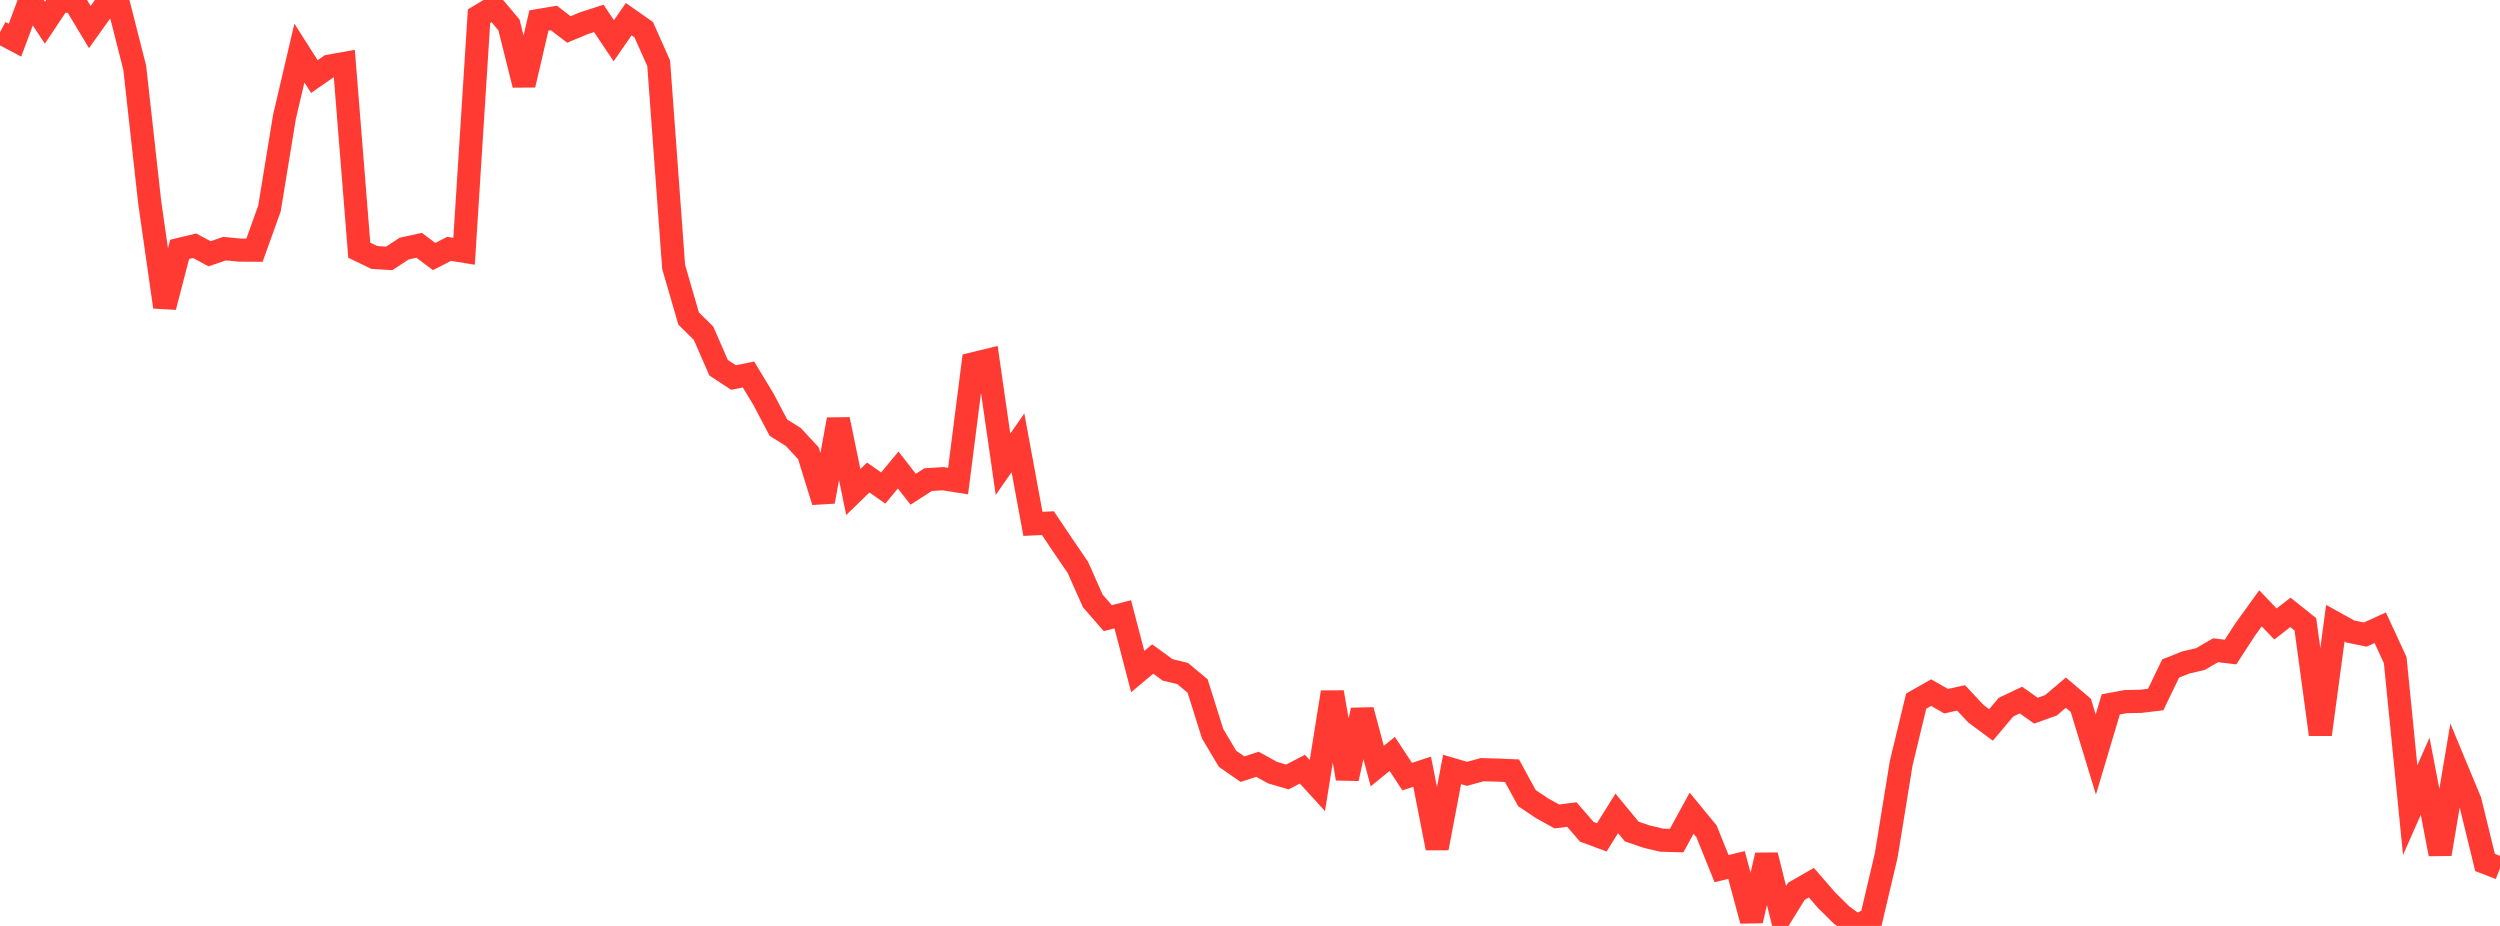 <?xml version="1.0" standalone="no"?>
<!DOCTYPE svg PUBLIC "-//W3C//DTD SVG 1.1//EN" "http://www.w3.org/Graphics/SVG/1.1/DTD/svg11.dtd">

<svg width="135" height="50" viewBox="0 0 135 50" preserveAspectRatio="none" 
  xmlns="http://www.w3.org/2000/svg"
  xmlns:xlink="http://www.w3.org/1999/xlink">


<polyline points="0.0, 1.742 0.808, 2.172 1.617, 0.0 2.425, 1.228 3.234, 0.014 4.042, 0.116 4.85, 1.462 5.659, 0.326 6.467, 0.478 7.275, 3.655 8.084, 10.926 8.892, 16.576 9.701, 13.465 10.509, 13.27 11.317, 13.703 12.126, 13.427 12.934, 13.505 13.743, 13.51 14.551, 11.26 15.359, 6.323 16.168, 2.865 16.976, 4.134 17.784, 3.572 18.593, 3.427 19.401, 13.511 20.21, 13.902 21.018, 13.953 21.826, 13.423 22.635, 13.246 23.443, 13.854 24.251, 13.438 25.06, 13.569 25.868, 0.874 26.677, 0.387 27.485, 1.348 28.293, 4.585 29.102, 1.105 29.91, 0.969 30.719, 1.592 31.527, 1.255 32.335, 0.994 33.144, 2.2 33.952, 1.035 34.76, 1.601 35.569, 3.417 36.377, 14.417 37.186, 17.2 37.994, 17.998 38.802, 19.855 39.611, 20.387 40.419, 20.223 41.228, 21.563 42.036, 23.094 42.844, 23.601 43.653, 24.477 44.461, 27.086 45.269, 22.65 46.078, 26.57 46.886, 25.786 47.695, 26.353 48.503, 25.379 49.311, 26.419 50.12, 25.899 50.928, 25.85 51.737, 25.977 52.545, 19.646 53.353, 19.45 54.162, 25.07 54.97, 23.911 55.778, 28.289 56.587, 28.25 57.395, 29.453 58.204, 30.638 59.012, 32.453 59.82, 33.38 60.629, 33.172 61.437, 36.266 62.246, 35.587 63.054, 36.175 63.862, 36.369 64.671, 37.044 65.479, 39.615 66.287, 40.975 67.096, 41.535 67.904, 41.272 68.713, 41.72 69.521, 41.957 70.329, 41.534 71.138, 42.421 71.946, 37.381 72.754, 42.043 73.563, 38.348 74.371, 41.369 75.18, 40.71 75.988, 41.938 76.796, 41.672 77.605, 45.799 78.413, 41.552 79.222, 41.788 80.03, 41.563 80.838, 41.584 81.647, 41.619 82.455, 43.099 83.263, 43.641 84.072, 44.089 84.88, 43.984 85.689, 44.918 86.497, 45.218 87.305, 43.922 88.114, 44.903 88.922, 45.179 89.731, 45.37 90.539, 45.392 91.347, 43.914 92.156, 44.899 92.964, 46.905 93.772, 46.71 94.581, 49.716 95.389, 46.181 96.198, 49.431 97.006, 48.13 97.814, 47.665 98.623, 48.598 99.431, 49.399 100.24, 50.0 101.048, 49.62 101.856, 46.193 102.665, 41.212 103.473, 37.862 104.281, 37.402 105.09, 37.864 105.898, 37.686 106.707, 38.549 107.515, 39.147 108.323, 38.188 109.132, 37.803 109.94, 38.377 110.749, 38.087 111.557, 37.404 112.365, 38.092 113.174, 40.745 113.982, 38.037 114.79, 37.886 115.599, 37.872 116.407, 37.776 117.216, 36.097 118.024, 35.776 118.832, 35.586 119.641, 35.113 120.449, 35.211 121.257, 33.969 122.066, 32.85 122.874, 33.695 123.683, 33.068 124.491, 33.714 125.299, 39.66 126.108, 33.654 126.916, 34.101 127.725, 34.267 128.533, 33.899 129.341, 35.645 130.15, 43.747 130.958, 41.917 131.766, 46.119 132.575, 41.315 133.383, 43.258 134.192, 46.573 135.0, 46.887" fill="none" stroke="#ff3a33" stroke-width="1.25"/>

</svg>